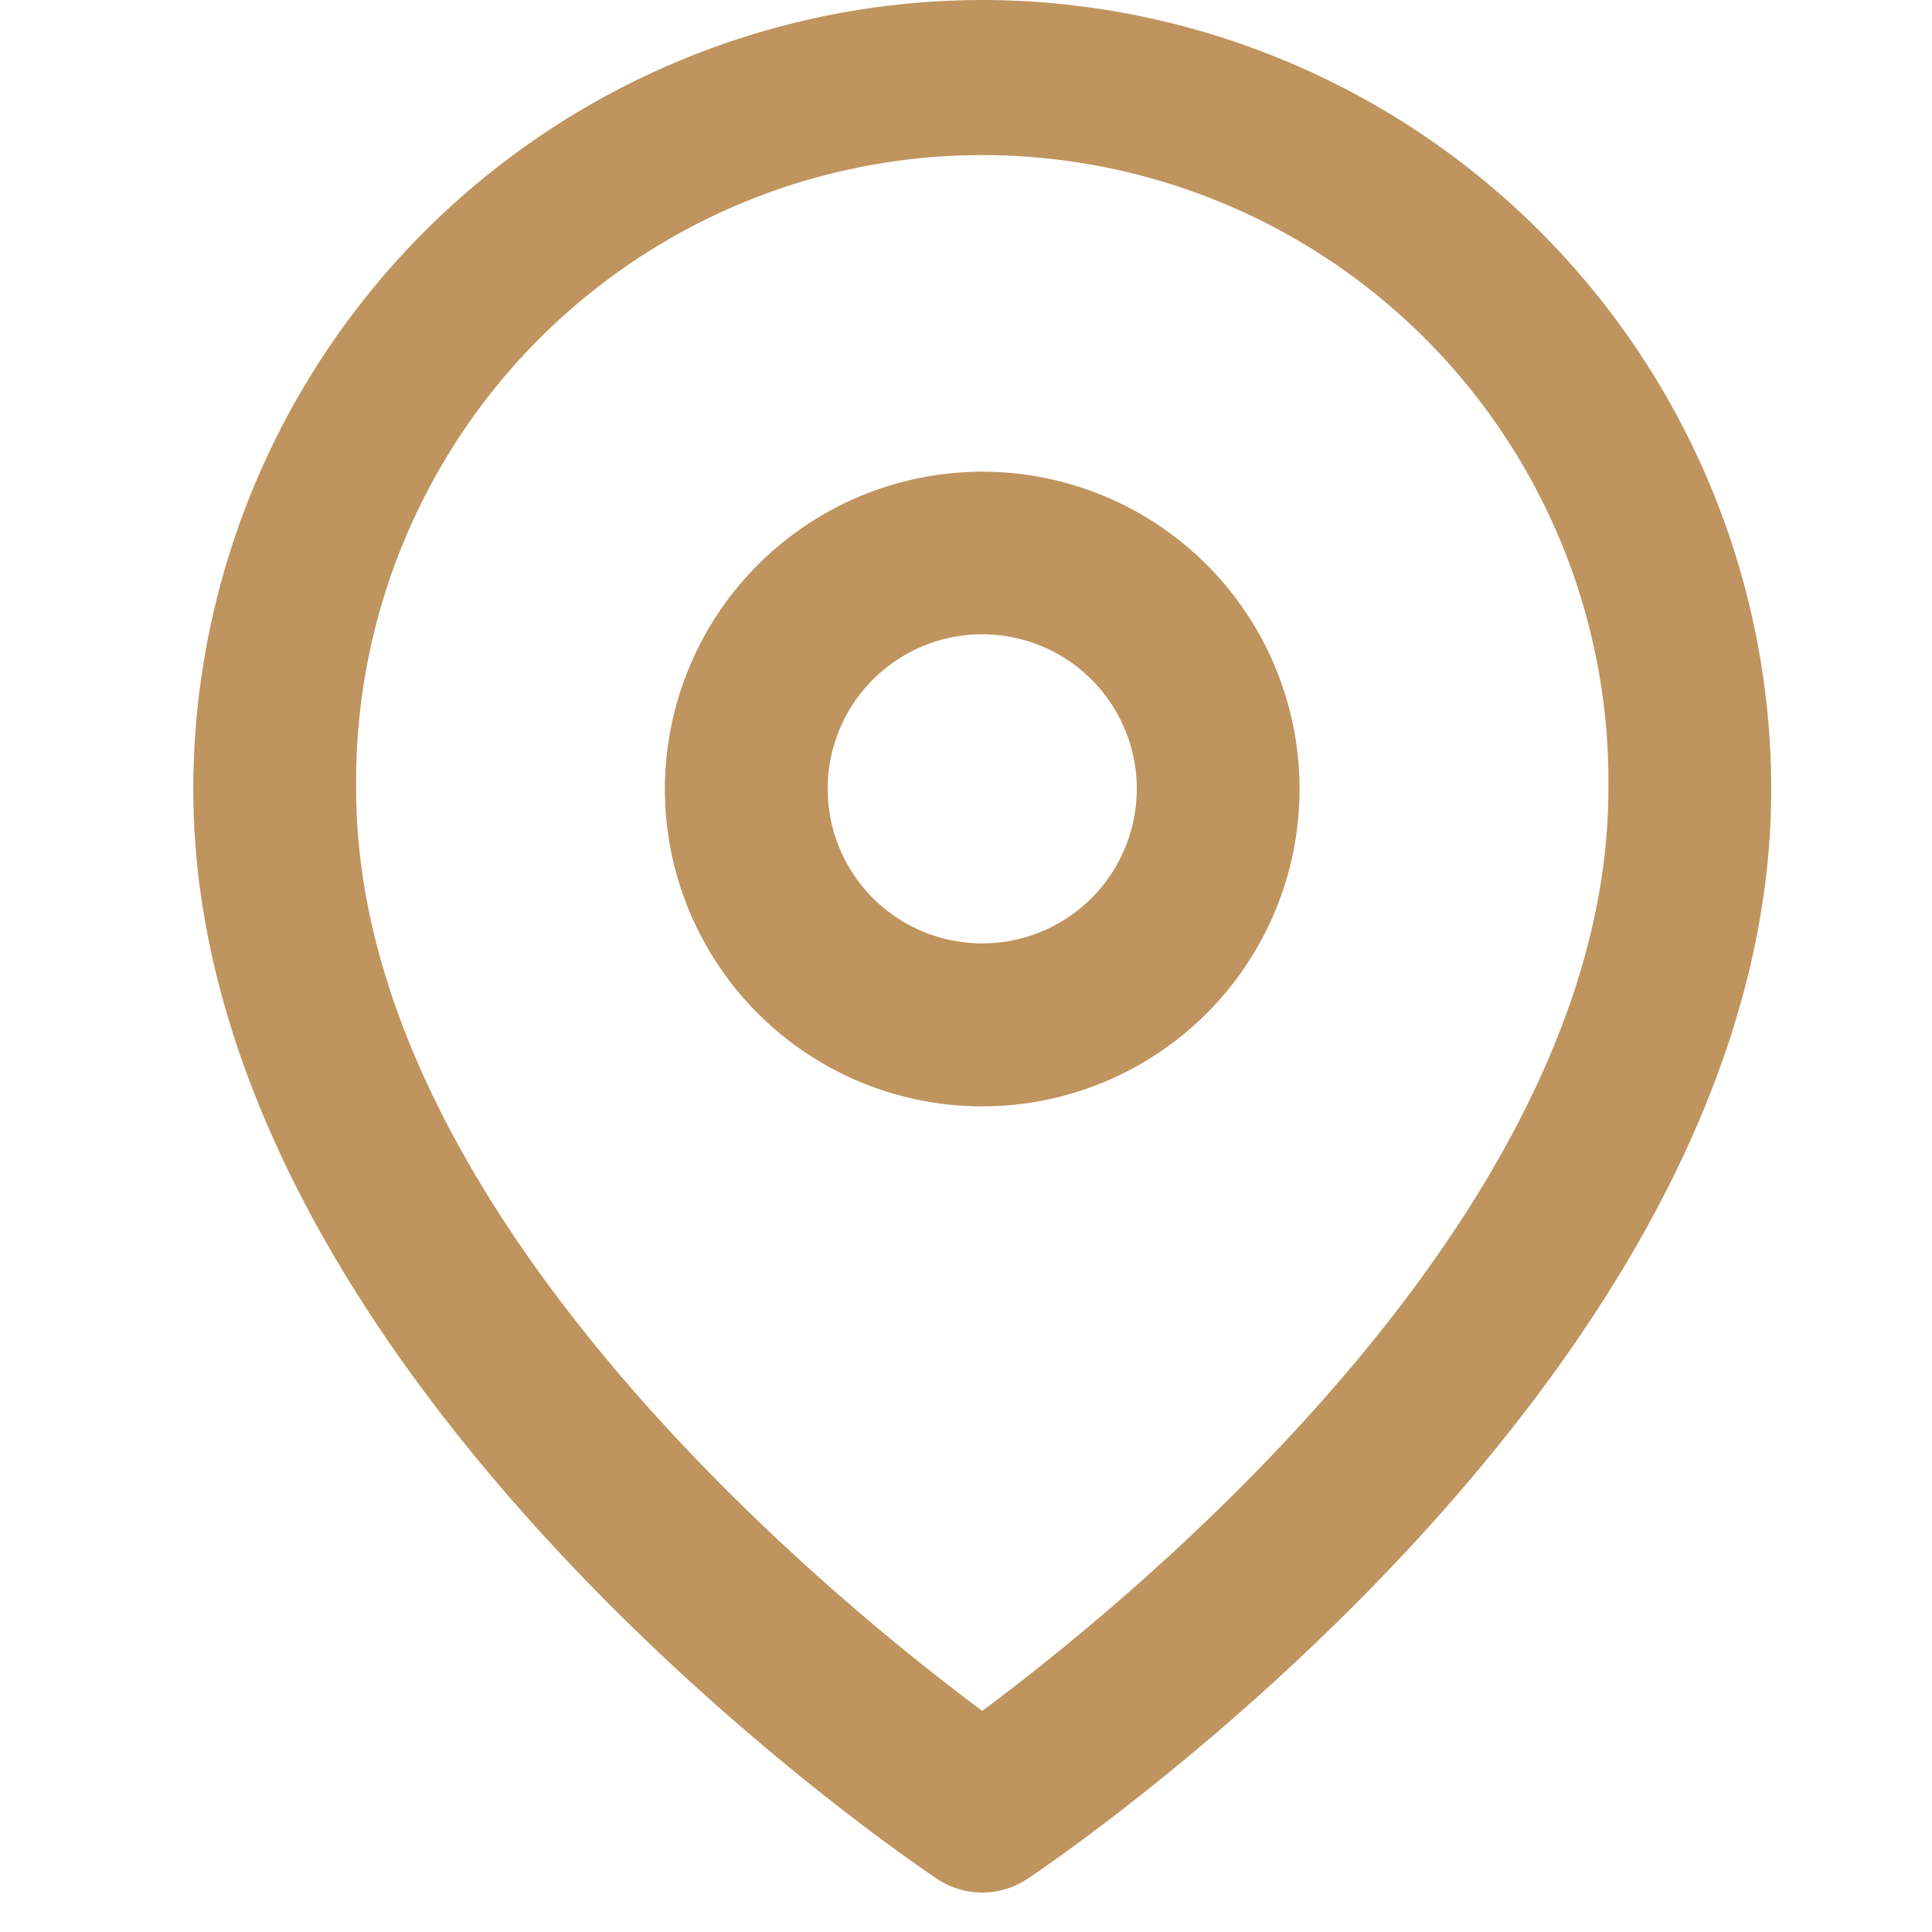 <svg xmlns="http://www.w3.org/2000/svg" xmlns:xlink="http://www.w3.org/1999/xlink" width="20" height="20" viewBox="0 0 20 20"><defs><clipPath id="a"><rect width="20" height="20" transform="translate(184 239)" fill="#a32f2f" opacity="0.408"/></clipPath></defs><g transform="translate(-184 -239)" clip-path="url(#a)"><g transform="translate(186 239)"><path d="M11.918.75a8.177,8.177,0,0,1,8.168,8.168c0,6.078-7.386,11.072-7.7,11.282a.843.843,0,0,1-.935,0c-.314-.21-7.7-5.2-7.7-11.282A8.177,8.177,0,0,1,11.918.75Zm0,17.711c1.56-1.16,6.482-5.167,6.482-9.543a6.482,6.482,0,1,0-12.963,0C5.436,13.294,10.358,17.3,11.918,18.461Z" transform="translate(-3.75 -0.75)" fill="#bf945e"/><path d="M16.035,9.75a3.285,3.285,0,1,1-3.285,3.285A3.288,3.288,0,0,1,16.035,9.75Zm0,4.883a1.6,1.6,0,1,0-1.6-1.6A1.6,1.6,0,0,0,16.035,14.633Z" transform="translate(-7.867 -4.867)" fill="#bf945e"/></g></g></svg>